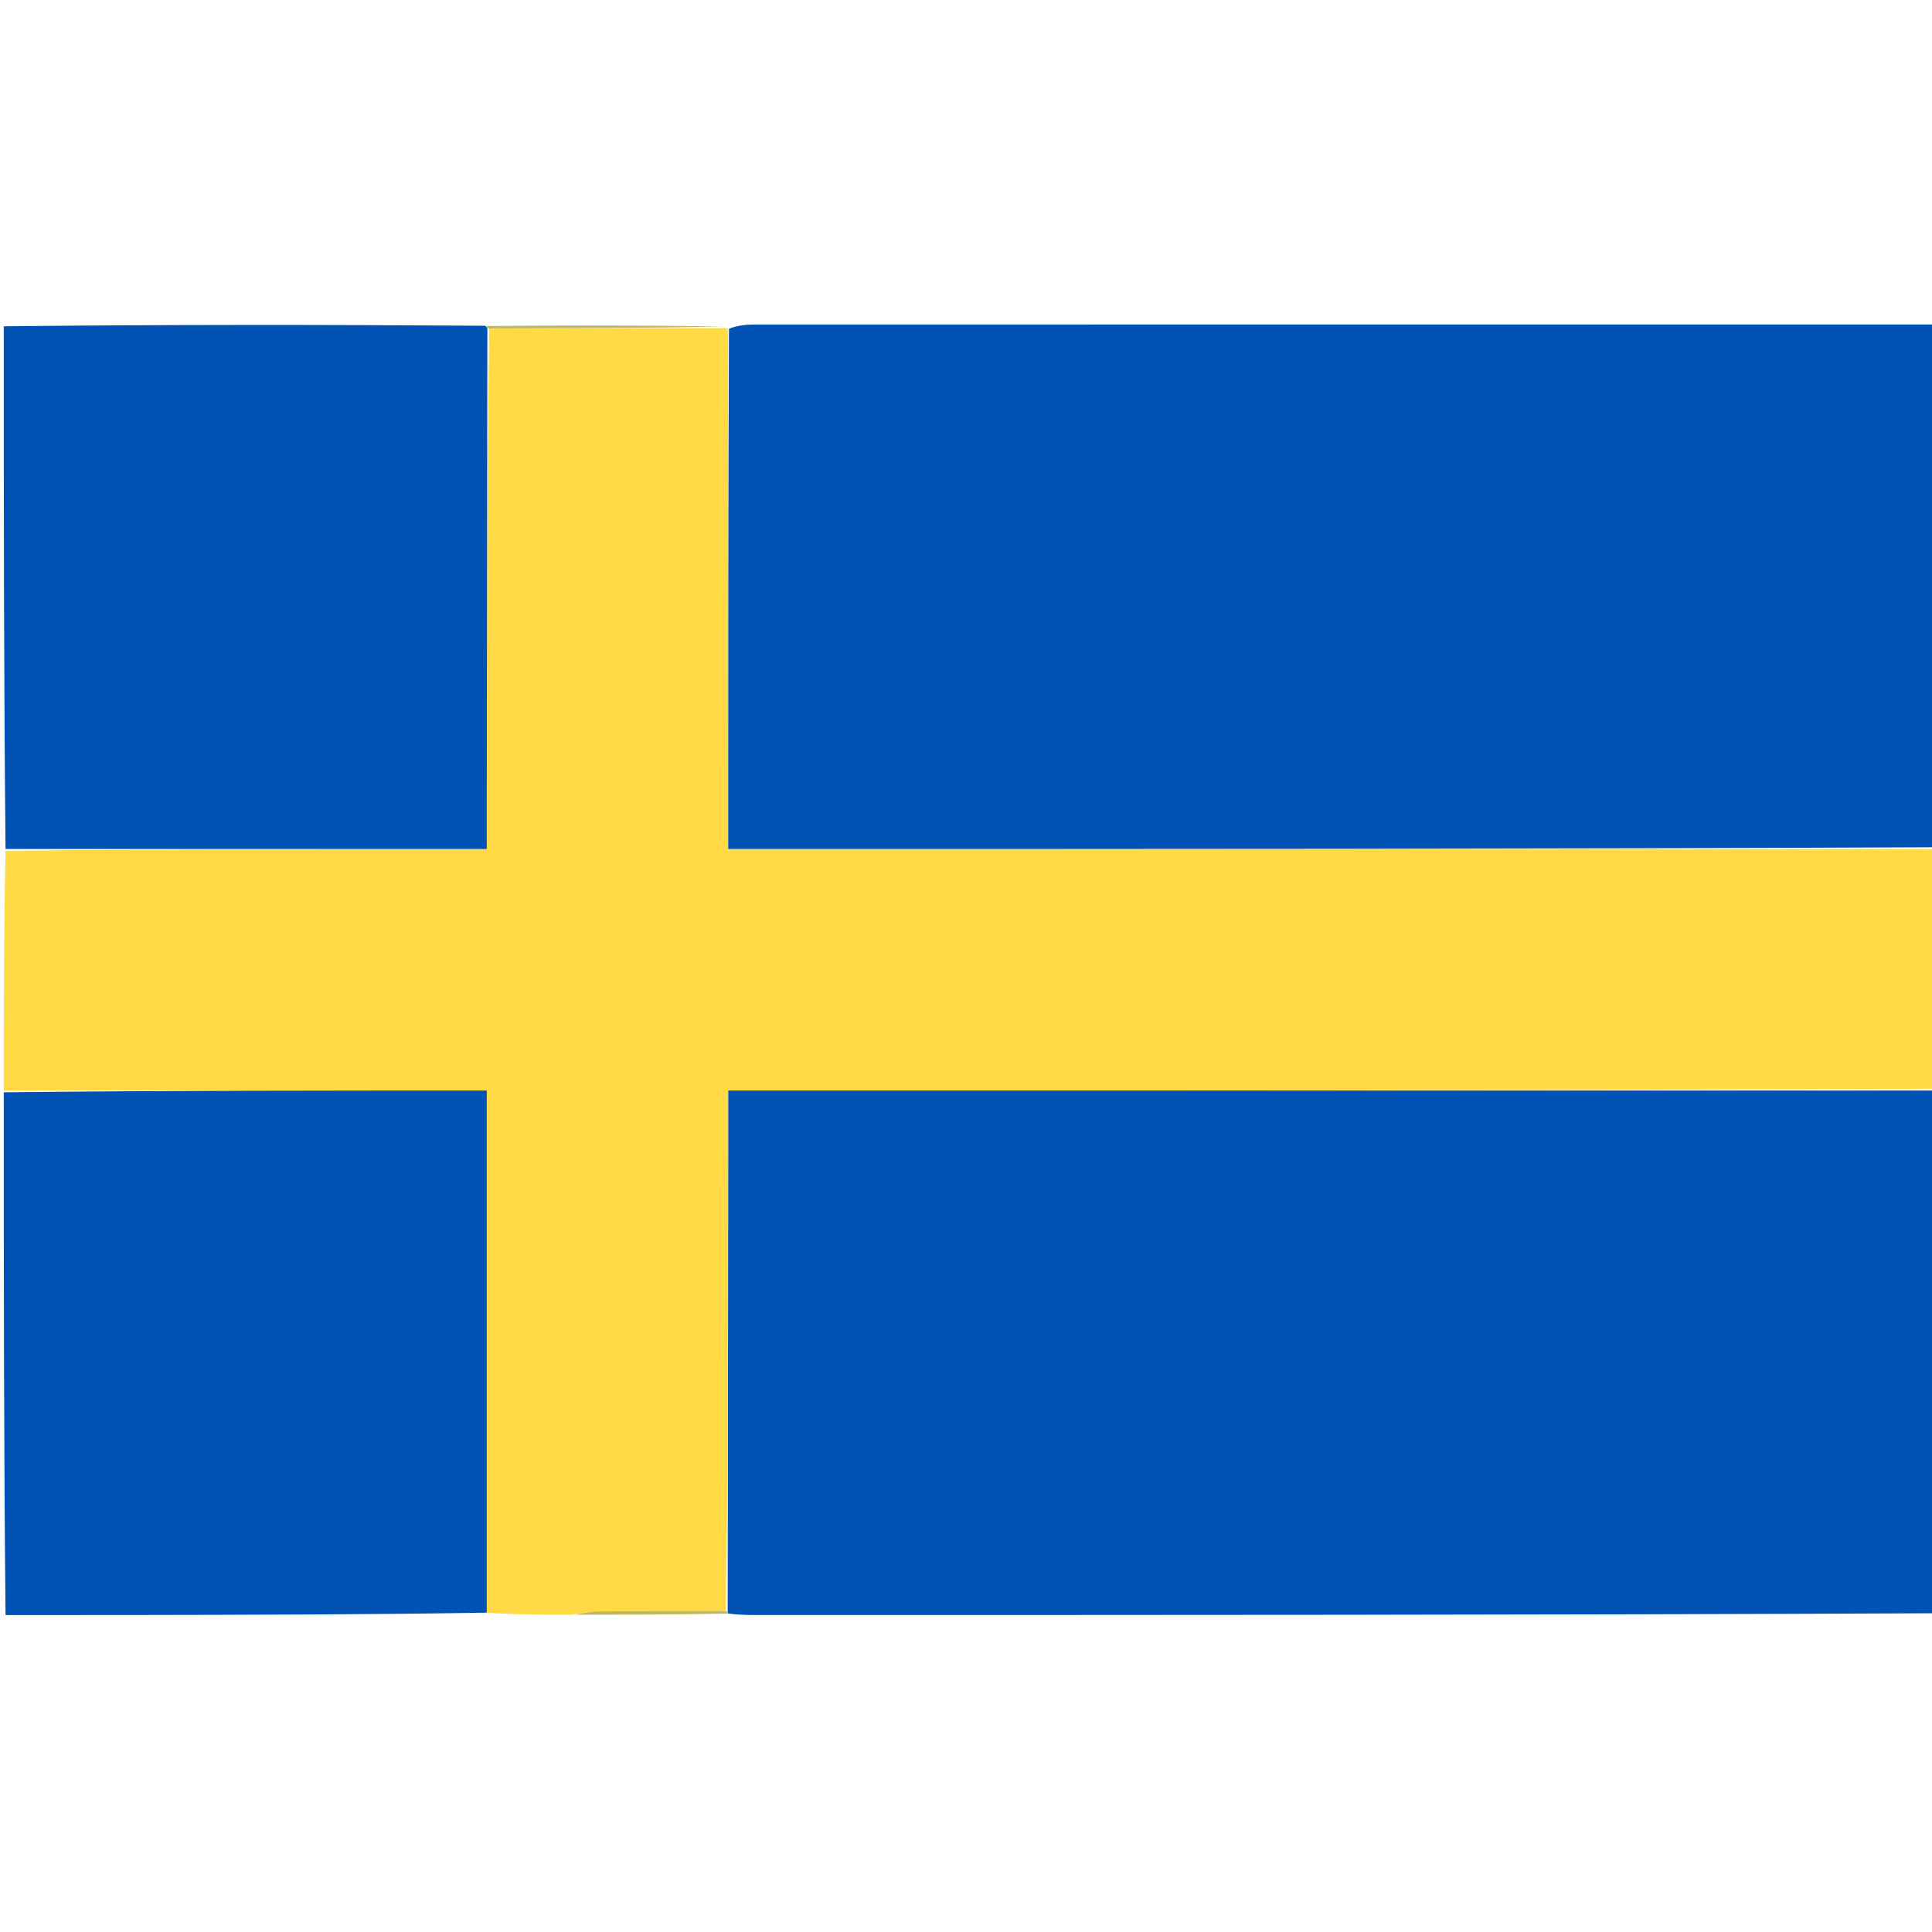 <svg version="1.1" id="Layer_1" xmlns="http://www.w3.org/2000/svg" xmlns:xlink="http://www.w3.org/1999/xlink" x="0px" y="0px"
	 width="100%" viewBox="0 0 512 512" enable-background="new 0 0 512 512" xml:space="preserve">
<path fill="#FFDA44" opacity="1" stroke="none" 
	d="
M1,289 
	C1,267.979 1,246.958 1.469,225.468 
	C44.191,224.999 86.444,224.999 129,224.999 
	C129,220.444 128.996,216.472 129.001,212.501 
	C129.052,170.684 129.105,128.868 129.616,87.037 
	C150.743,86.982 171.412,86.942 192.268,86.938 
	C192.454,86.974 192.833,87 192.906,87.464 
	C192.979,133.522 192.979,179.117 192.979,225 
	C300.068,225 406.534,225 513,225 
	C513,246.021 513,267.042 512.531,288.531 
	C405.814,289 299.565,289 193,289 
	C193,294.872 193.006,300.176 192.999,305.48 
	C192.947,345.969 192.893,386.458 192.381,426.959 
	C180.856,426.978 169.789,426.939 158.723,427.03 
	C156.473,427.048 154.227,427.553 151.516,427.908 
	C143.703,427.932 136.351,427.883 129,427.375 
	C129,381.025 129,335.132 129,289 
	C85.901,289 43.451,289 1,289 
z"/>
<path fill="#0052B4" opacity="1" stroke="none" 
	d="
M513,224.531 
	C406.534,225 300.068,225 192.979,225 
	C192.979,179.117 192.979,133.522 193.18,87.121 
	C195.533,86.209 197.685,86.013 199.838,86.013 
	C304.225,85.998 408.613,86 513,86 
	C513,132.021 513,178.042 513,224.531 
z"/>
<path fill="#0052B4" opacity="1" stroke="none" 
	d="
M192.84,426.947 
	C192.893,386.458 192.947,345.969 192.999,305.48 
	C193.006,300.176 193,294.872 193,289 
	C299.565,289 405.814,289 512.531,289 
	C513,335.021 513,381.042 512.531,427.531 
	C407.867,428 303.671,428.001 199.475,427.993 
	C197.314,427.992 195.153,427.889 192.985,427.607 
	C192.977,427.38 192.84,426.947 192.84,426.947 
z"/>
<path fill="#0052B4" opacity="1" stroke="none" 
	d="
M1,86.469 
	C43.357,86.013 85.714,86.026 128.544,86.329 
	C129.017,86.62 129.157,87.051 129.157,87.051 
	C129.105,128.868 129.052,170.684 129.001,212.501 
	C128.996,216.472 129,220.444 129,224.999 
	C86.444,224.999 44.191,224.999 1.469,225 
	C1,178.979 1,132.958 1,86.469 
z"/>
<path fill="#0052B4" opacity="1" stroke="none" 
	d="
M129,427.375 
	C96.944,427.888 64.889,427.948 32.833,427.997 
	C22.535,428.013 12.236,428 1.469,428 
	C1,381.979 1,335.958 1,289.469 
	C43.451,289 85.901,289 129,289 
	C129,335.132 129,381.025 129,427.375 
z"/>
<path fill="#C0B95F" opacity="1" stroke="none" 
	d="
M129.616,87.037 
	C129.157,87.051 129.017,86.62 129.009,86.393 
	C149.862,86.175 170.723,86.183 191.833,86.546 
	C171.412,86.942 150.743,86.982 129.616,87.037 
z"/>
<path fill="#C0B95F" opacity="1" stroke="none" 
	d="
M192.985,427.607 
	C179.632,427.88 166.271,427.926 152.444,427.903 
	C154.227,427.553 156.473,427.048 158.723,427.03 
	C169.789,426.939 180.856,426.978 192.381,426.959 
	C192.84,426.947 192.977,427.38 192.985,427.607 
z"/>
</svg>
